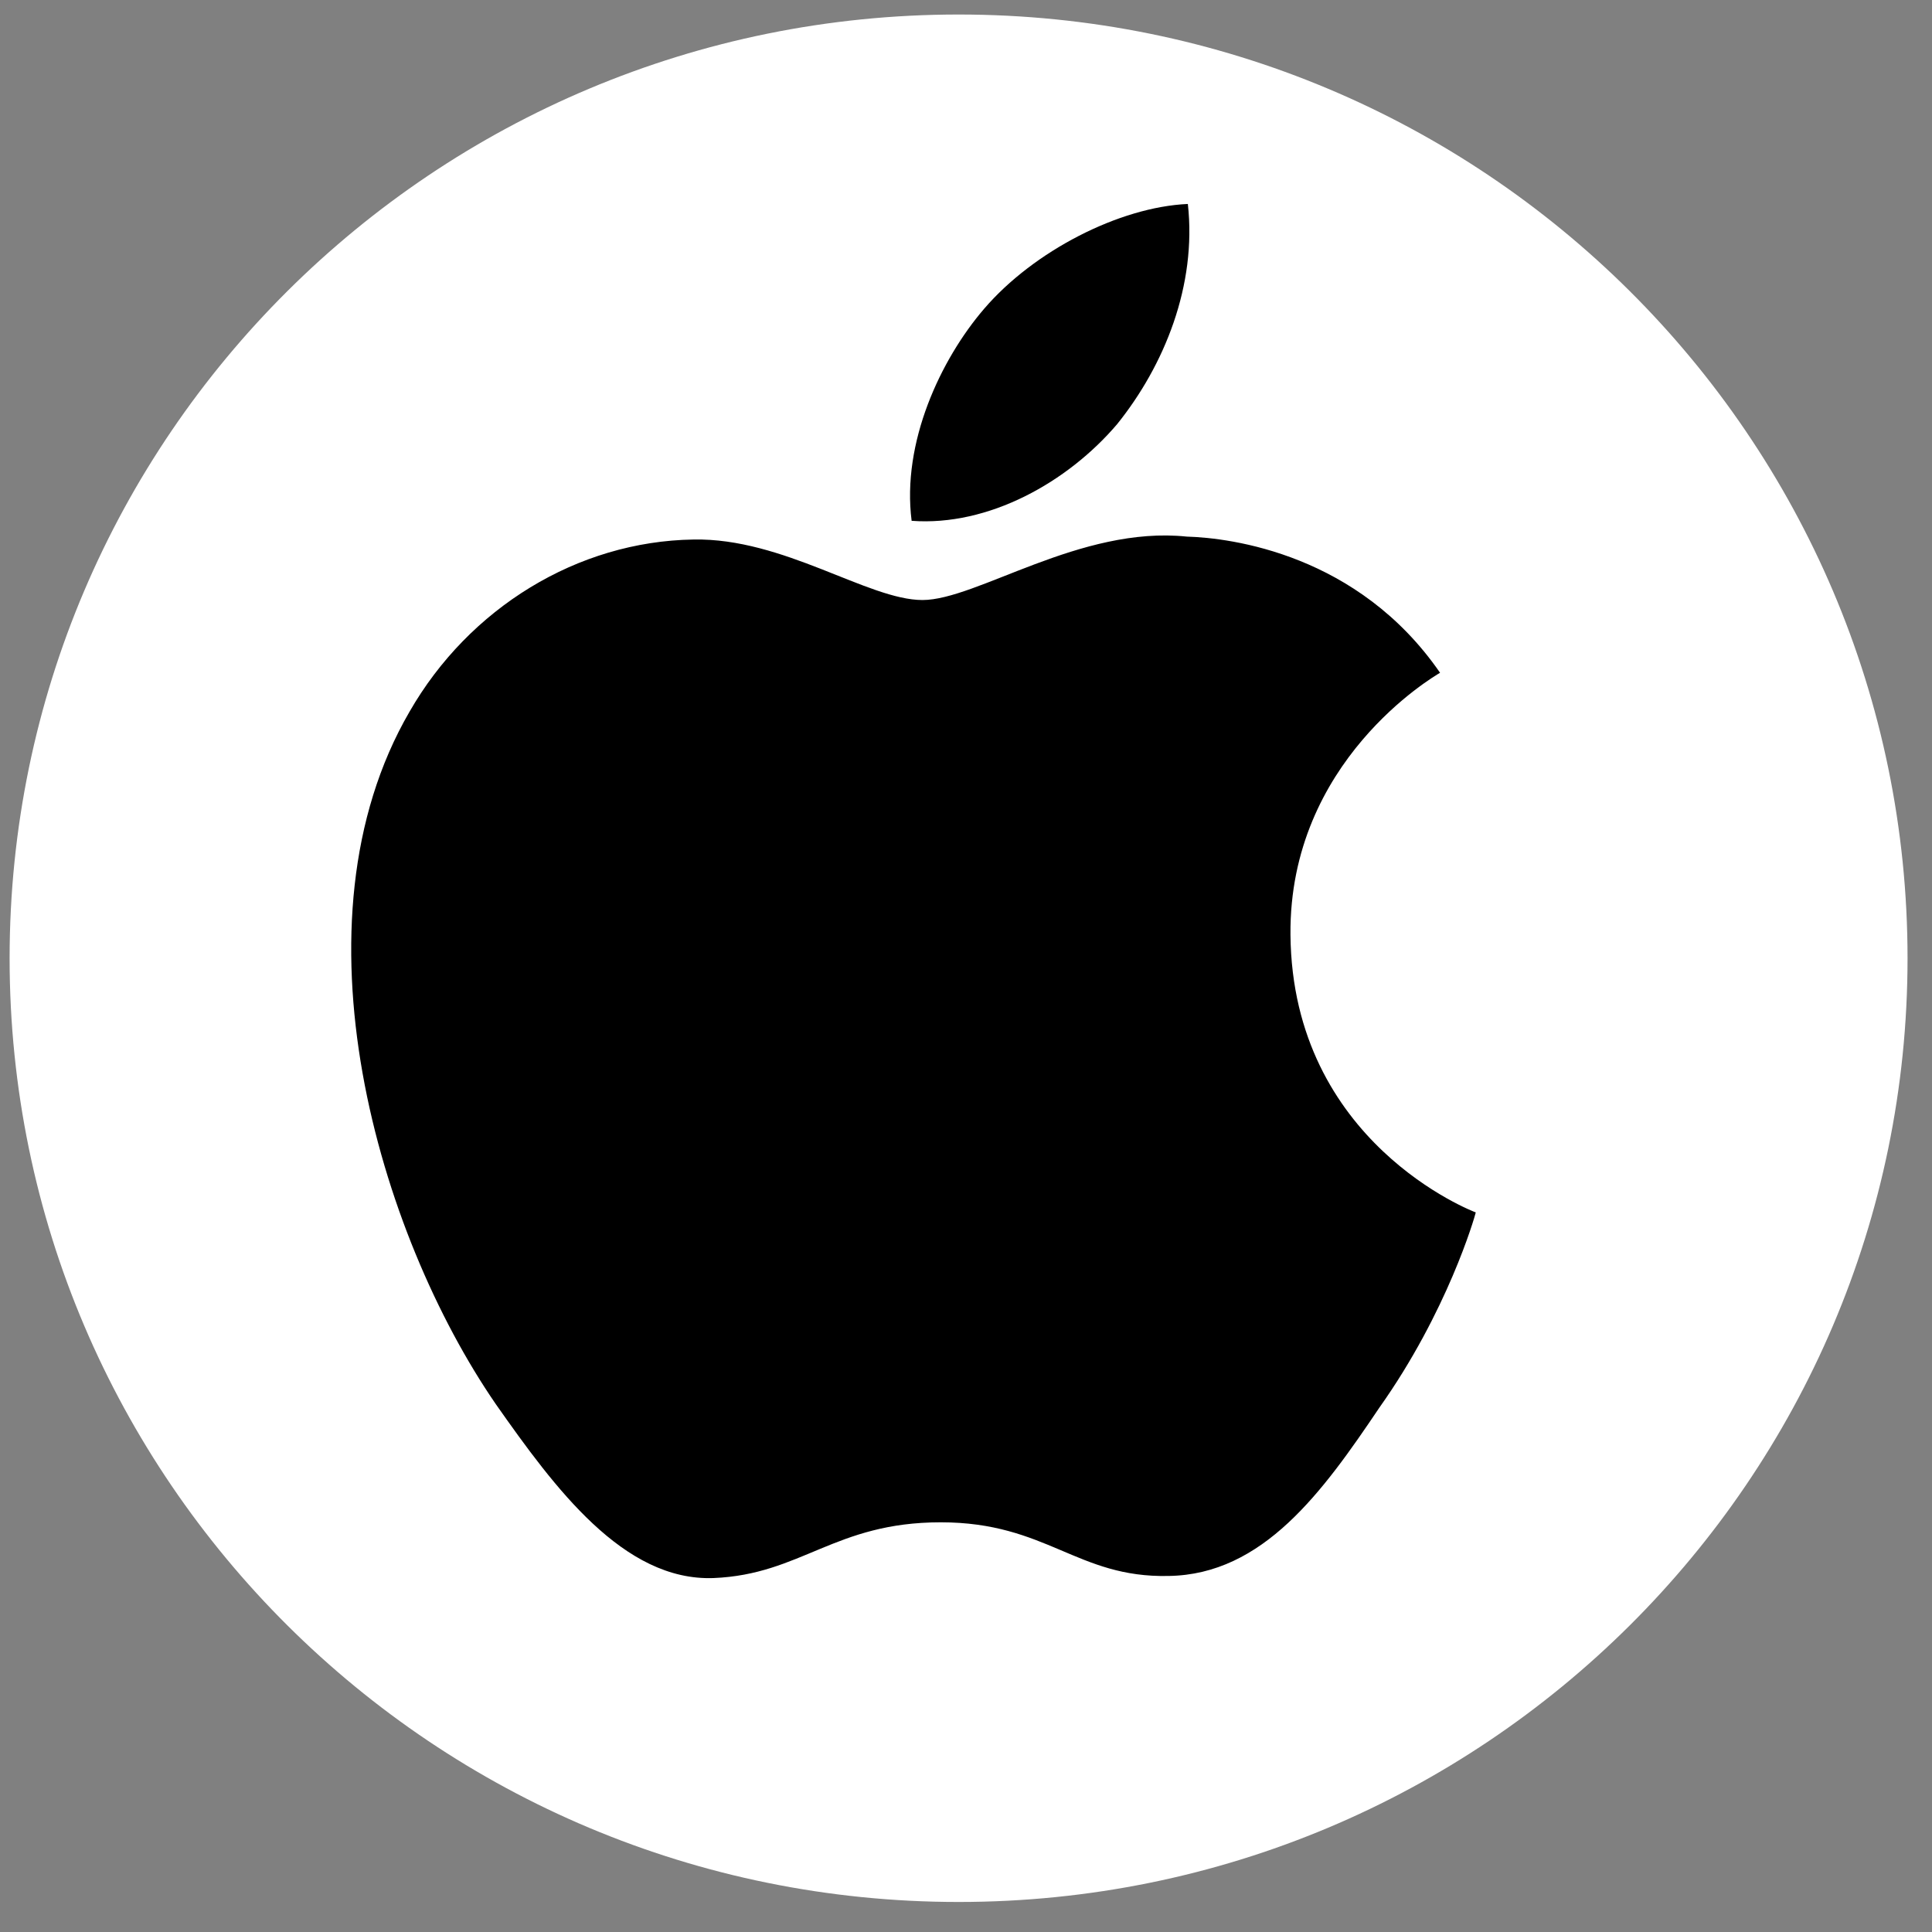 <svg width="35" height="35" viewBox="0 0 35 35" fill="none" xmlns="http://www.w3.org/2000/svg">
<rect x="0" y="0" width="35" height="35" fill="#808080" stroke="none"/>
<path d="M17.366 34.456C26.86 34.456 34.557 26.802 34.557 17.36C34.557 7.918 26.86 0.263 17.366 0.263C7.871 0.263 0.174 7.918 0.174 17.36C0.174 26.802 7.871 34.456 17.366 34.456Z" fill="white"/>
<path d="M23.378 16.934C23.35 13.79 25.969 12.259 26.088 12.188C24.605 10.038 22.306 9.744 21.499 9.721C19.569 9.52 17.696 10.87 16.711 10.87C15.727 10.87 14.194 9.741 12.562 9.774C10.461 9.806 8.496 11.016 7.419 12.893C5.194 16.721 6.854 22.347 8.984 25.44C10.05 26.957 11.295 28.647 12.926 28.588C14.52 28.523 15.117 27.578 17.042 27.578C18.967 27.578 19.509 28.588 21.171 28.55C22.883 28.524 23.96 27.029 24.989 25.5C26.221 23.764 26.715 22.052 26.735 21.964C26.697 21.951 23.412 20.703 23.378 16.934ZM20.237 7.685C21.095 6.619 21.683 5.167 21.519 3.695C20.277 3.75 18.724 4.55 17.83 5.592C17.039 6.512 16.333 8.018 16.515 9.435C17.91 9.539 19.342 8.736 20.237 7.685Z" fill="black"/>
</svg>
